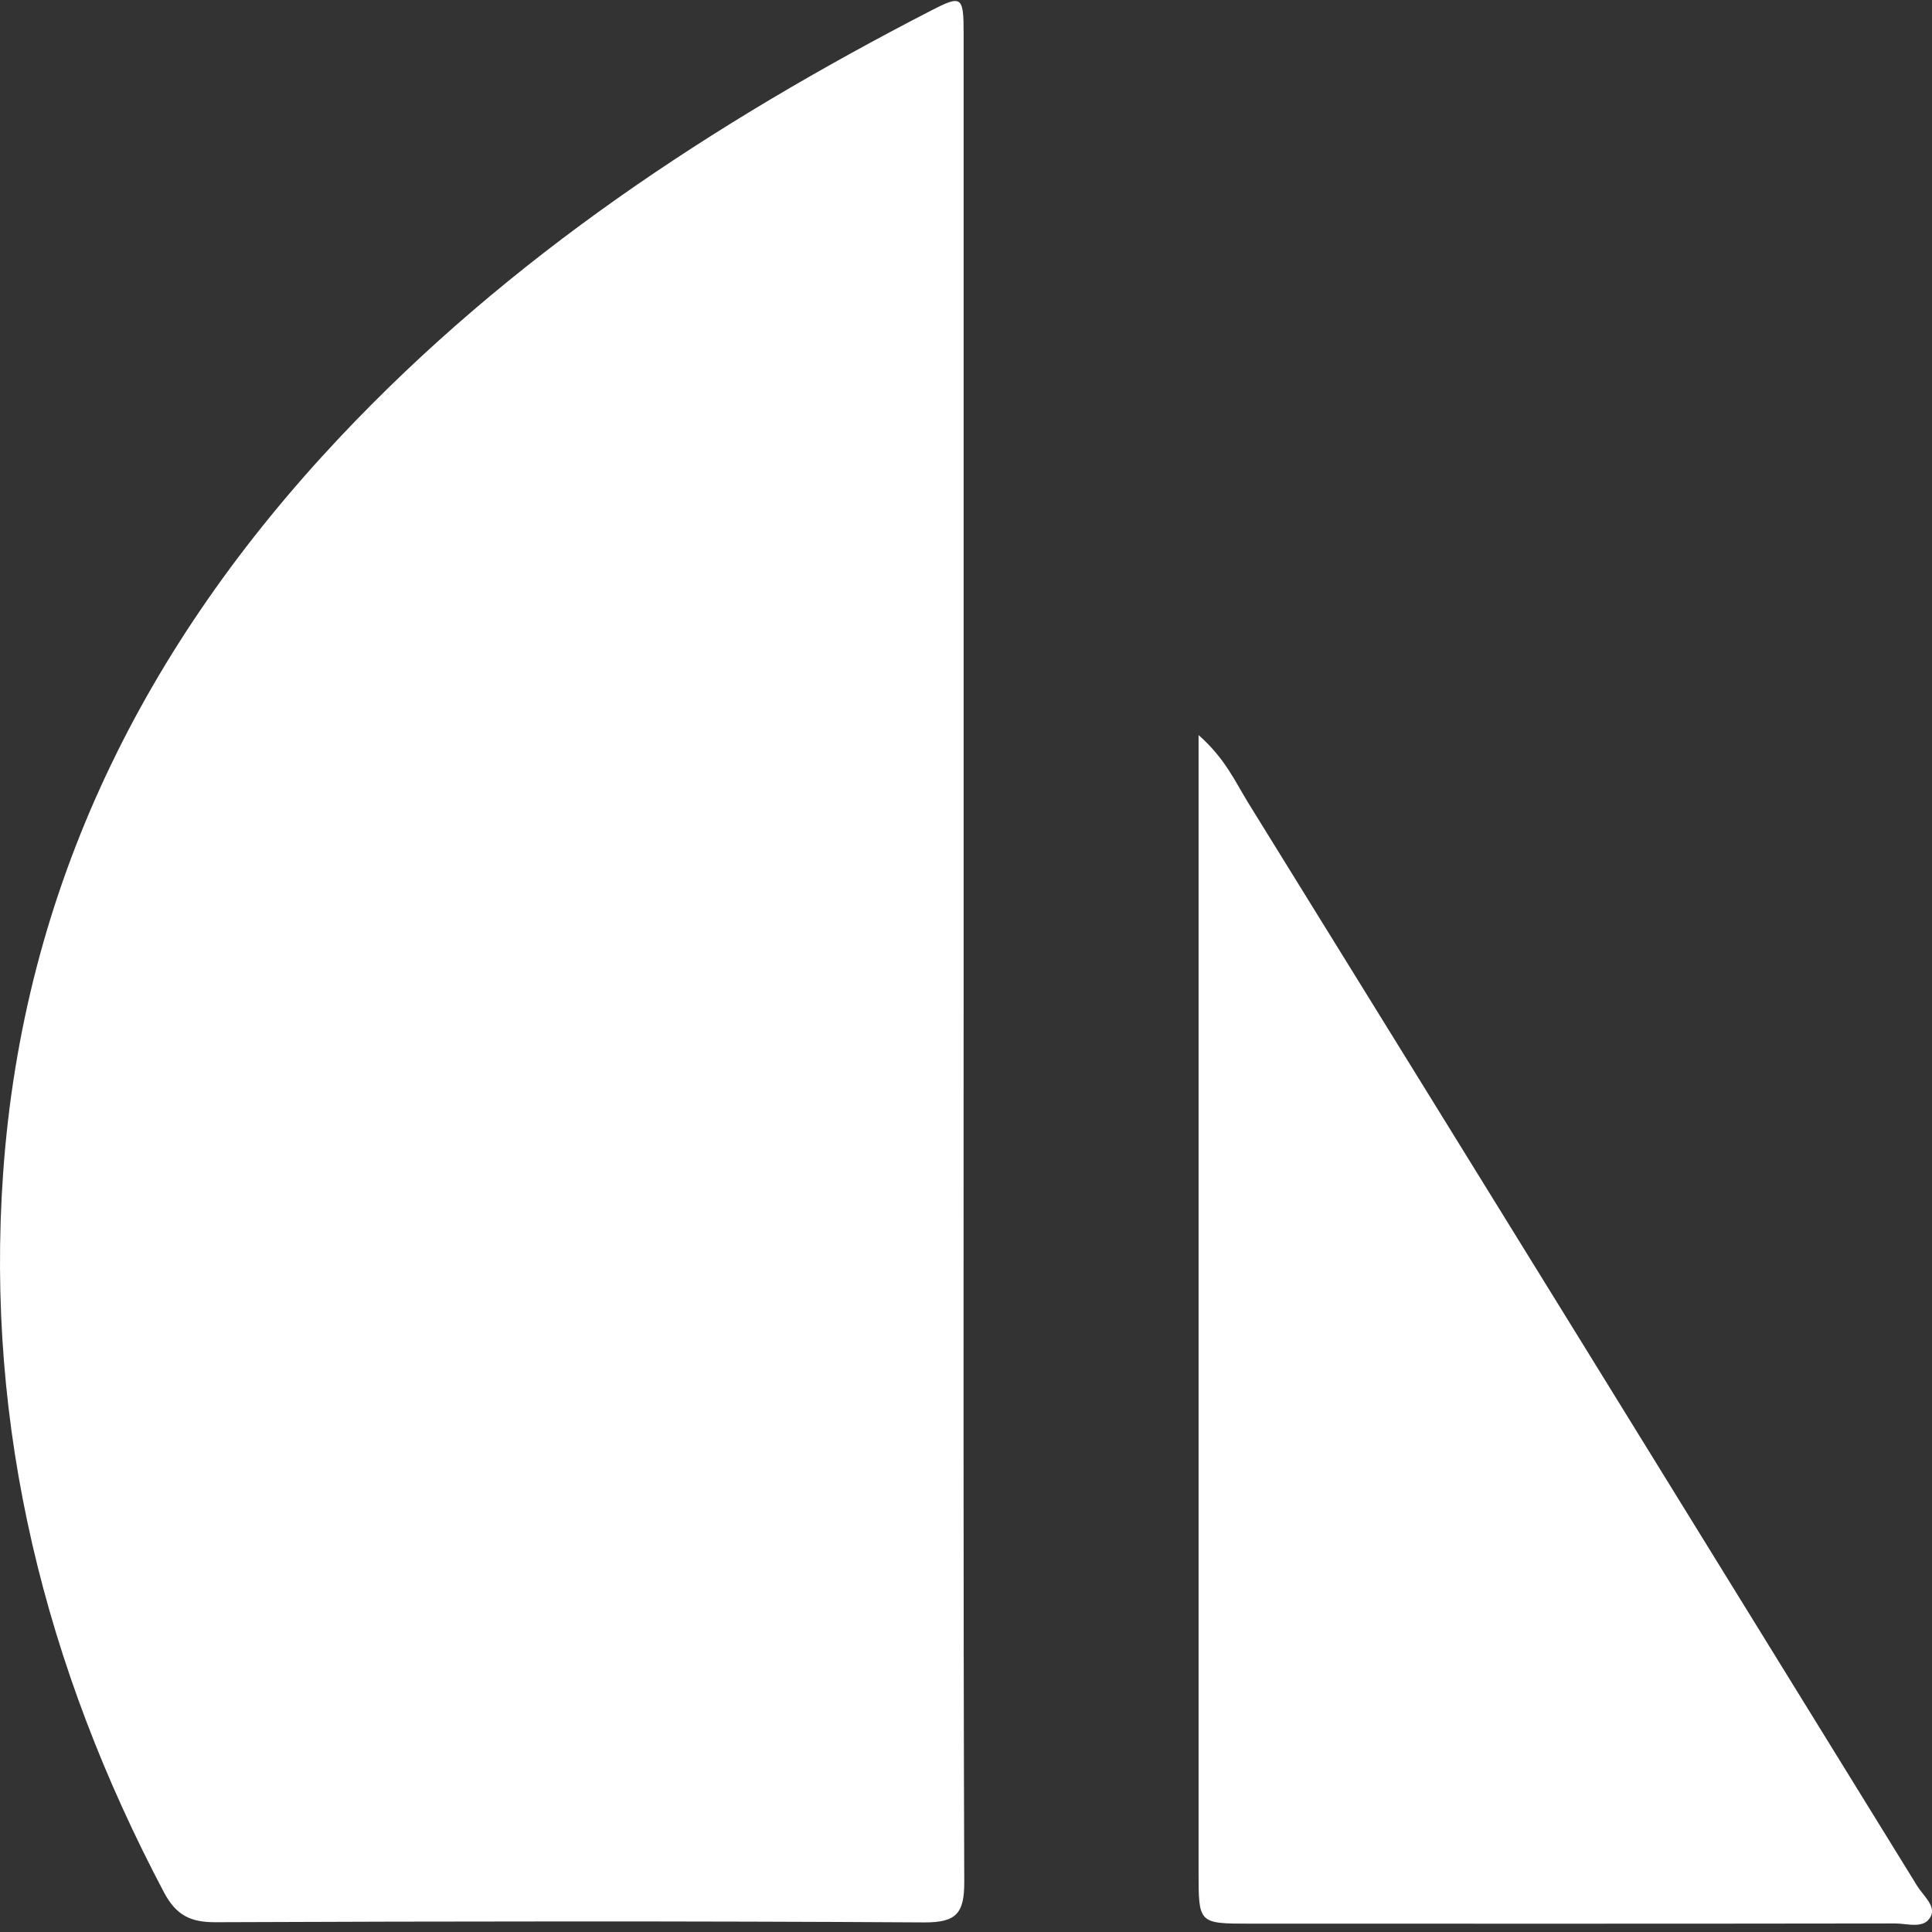 <svg width="31" height="31" viewBox="0 0 31 31" fill="none" xmlns="http://www.w3.org/2000/svg">
<rect x="0" y="0" width="31" height="31" fill="#333333" stroke="none"/>
<g clipPath="url(#clip0_5673_258)">
<path d="M15.462 15.476C15.462 20.381 15.455 25.287 15.472 30.193C15.474 30.695 15.351 30.849 14.829 30.846C11.038 30.823 7.247 30.828 3.455 30.843C3.051 30.844 2.824 30.728 2.63 30.362C0.722 26.75 -0.237 22.912 0.05 18.829C0.372 14.238 2.316 10.348 5.451 7.018C8.174 4.126 11.431 1.979 14.935 0.172C15.431 -0.084 15.462 -0.064 15.462 0.535C15.463 5.515 15.462 10.495 15.462 15.476Z" fill="white"/>
<path d="M19.23 11.793C19.657 12.168 19.821 12.545 20.029 12.883C23.613 18.674 27.19 24.469 30.765 30.265C30.859 30.417 31.067 30.581 30.979 30.752C30.873 30.958 30.609 30.863 30.414 30.863C26.959 30.868 23.504 30.867 20.049 30.866C19.232 30.866 19.232 30.862 19.232 30.041C19.232 24.209 19.232 18.377 19.232 12.545V11.793H19.23Z" fill="white"/>
</g>
<defs>
<clipPath id="clip0_5673_258">
<rect width="31" height="30.868" fill="white" transform="translate(0 0.017)"/>
</clipPath>
</defs>
</svg>
